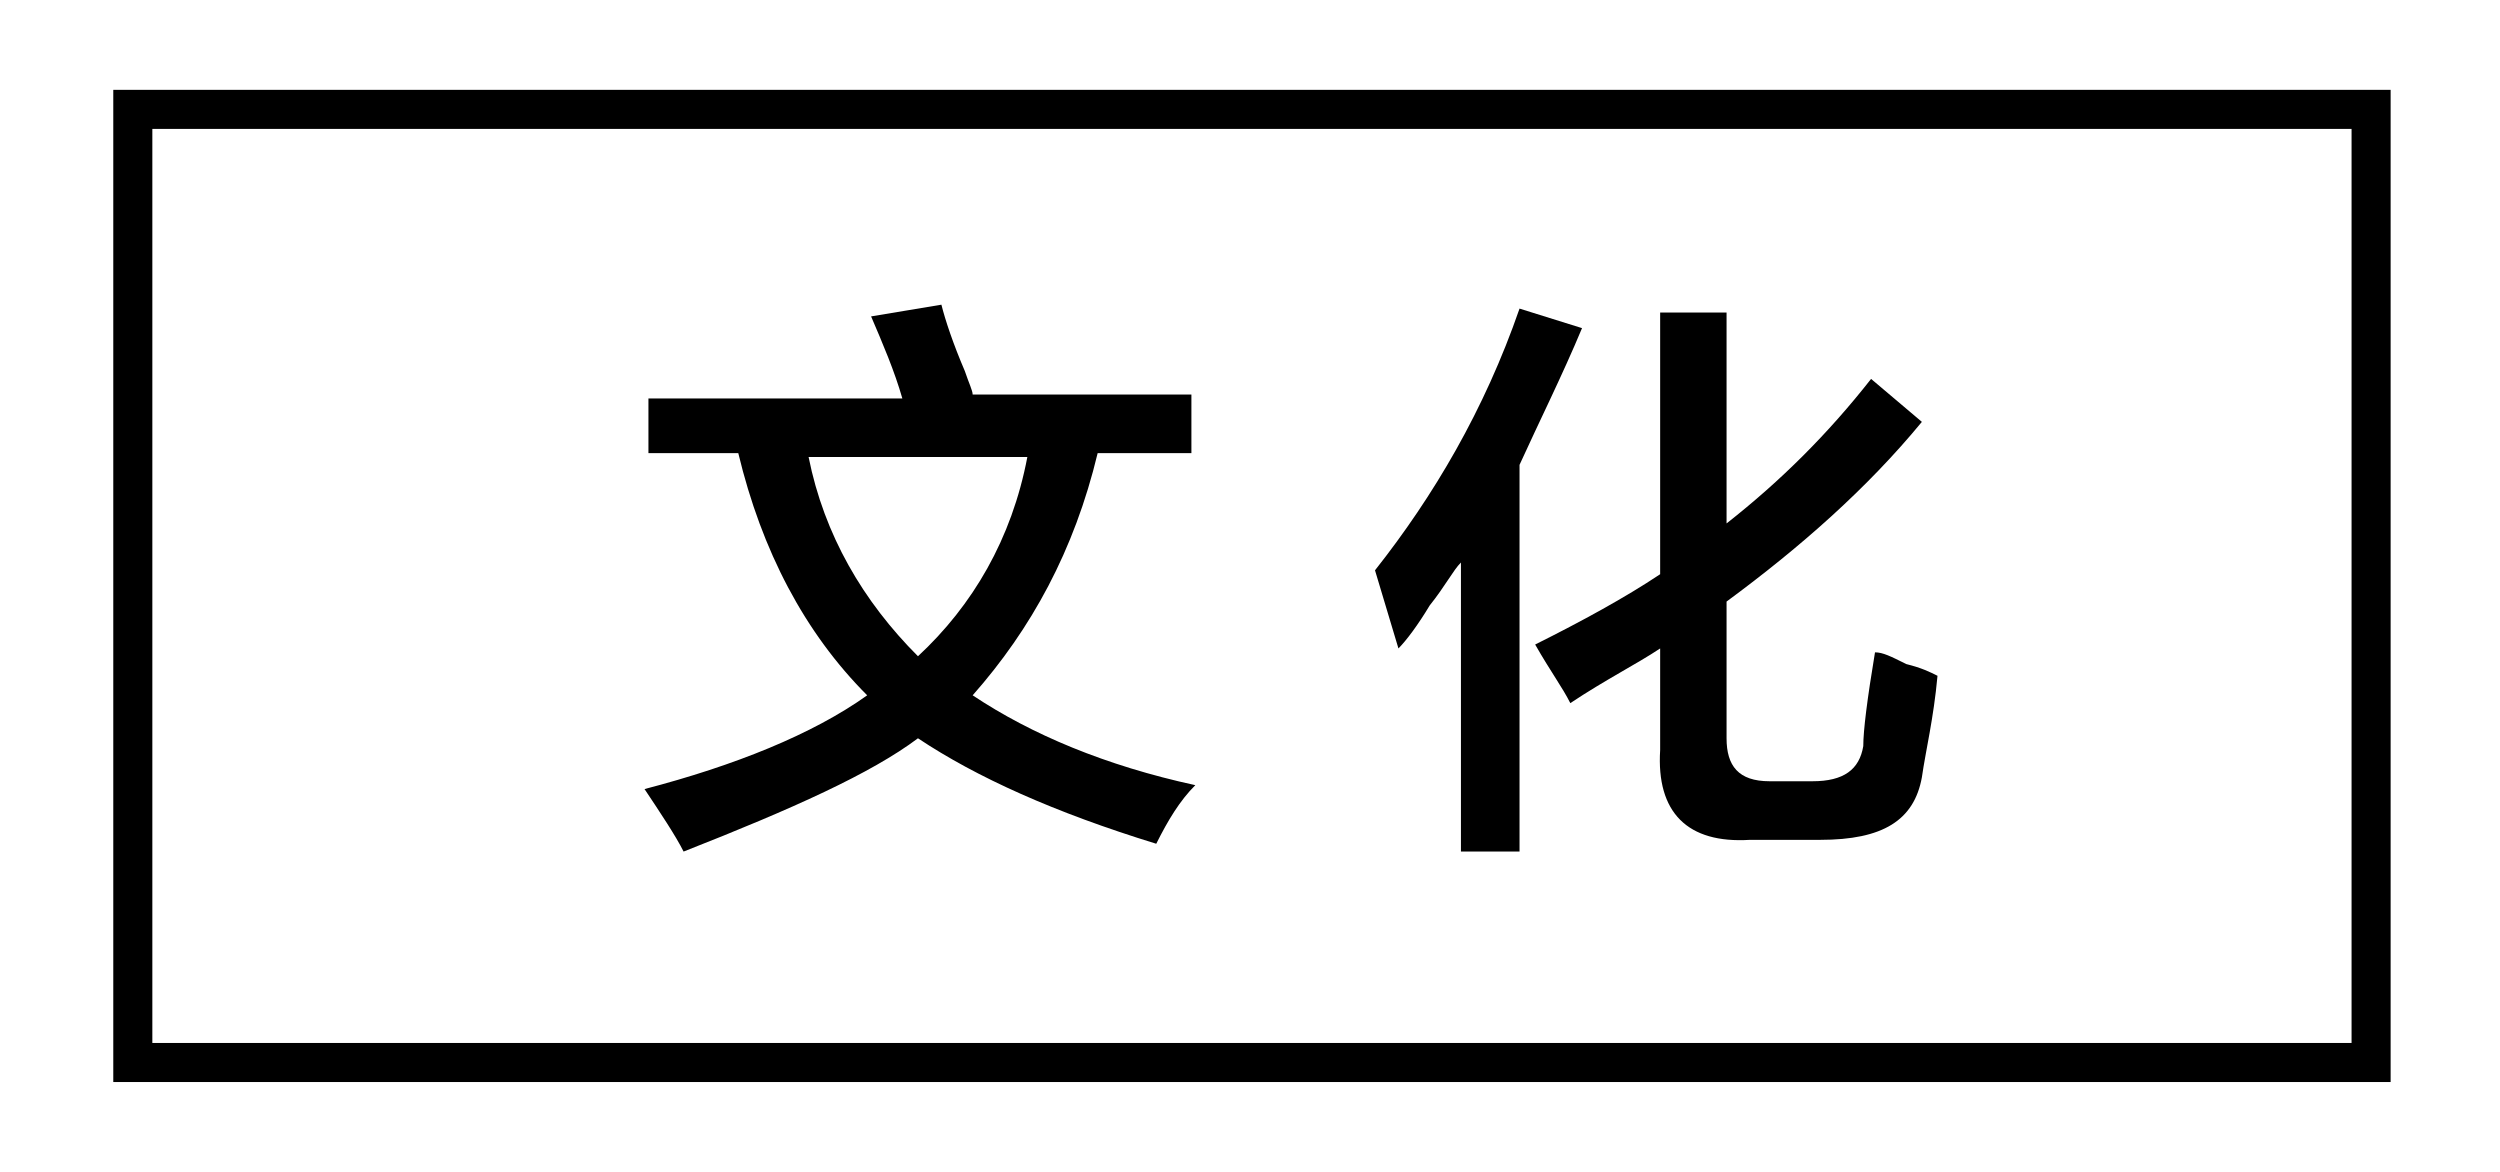 <?xml version="1.0" encoding="utf-8"?>
<!-- Generator: Adobe Illustrator 19.0.0, SVG Export Plug-In . SVG Version: 6.00 Build 0)  -->
<svg version="1.1" id="图层_1" xmlns="http://www.w3.org/2000/svg" xmlns:xlink="http://www.w3.org/1999/xlink" x="0px" y="0px"
	 width="64px" height="30px" viewBox="0 0 64 30" style="enable-background:new 0 0 64 30;" xml:space="preserve">
<style type="text/css">
	.st0{fill:none;stroke:#000000;stroke-miterlimit:10;}
</style>
<g id="XMLID_2_">
	<path id="XMLID_3_" d="M16.6,11.7v-1.5h6.5c-0.2-0.7-0.5-1.4-0.8-2.1l1.8-0.3c0.1,0.4,0.3,1,0.6,1.7c0.1,0.3,0.2,0.5,0.2,0.6h5.6
		v1.5h-2.4c-0.6,2.5-1.7,4.5-3.2,6.2c1.5,1,3.4,1.8,5.7,2.3c-0.4,0.4-0.7,0.9-1,1.5c-2.6-0.8-4.6-1.7-6.1-2.7
		c-1.2,0.9-3.2,1.8-6,2.9c-0.2-0.4-0.6-1-1-1.6c2.3-0.6,4.3-1.4,5.7-2.4c-1.6-1.6-2.7-3.7-3.3-6.2H16.6z M23.5,16.8
		c1.4-1.3,2.4-3,2.8-5.1h-5.6C21.1,13.7,22.1,15.4,23.5,16.8z"/>
	<path id="XMLID_6_" d="M35.8,16.6l-0.6-2c1.5-1.9,2.8-4.1,3.7-6.7l1.6,0.5c-0.5,1.2-1.1,2.4-1.6,3.5v9.9h-1.5v-7.4
		c-0.2,0.2-0.4,0.6-0.8,1.1C36.3,16,36,16.4,35.8,16.6z M40.2,18c-0.2-0.4-0.5-0.8-0.9-1.5c1.2-0.6,2.3-1.2,3.2-1.8V8h1.7v5.4
		c1.4-1.1,2.6-2.3,3.7-3.7l1.3,1.1c-1.4,1.7-3.1,3.2-5,4.6v3.5c0,0.7,0.3,1.1,1.1,1.1h1.1c0.8,0,1.2-0.3,1.3-0.9
		c0-0.4,0.1-1.2,0.3-2.4c0.2,0,0.4,0.1,0.8,0.3c0.4,0.1,0.6,0.2,0.8,0.3c-0.1,1.1-0.3,1.9-0.4,2.6c-0.2,1.1-1,1.6-2.6,1.6h-1.8
		c-1.6,0.1-2.4-0.7-2.3-2.3v-2.6C41.9,17,41.1,17.4,40.2,18z"/>
</g>
<rect id="XMLID_1_" x="3.4" y="2.8" class="st0" width="57.3" height="24.4"/>
</svg>
